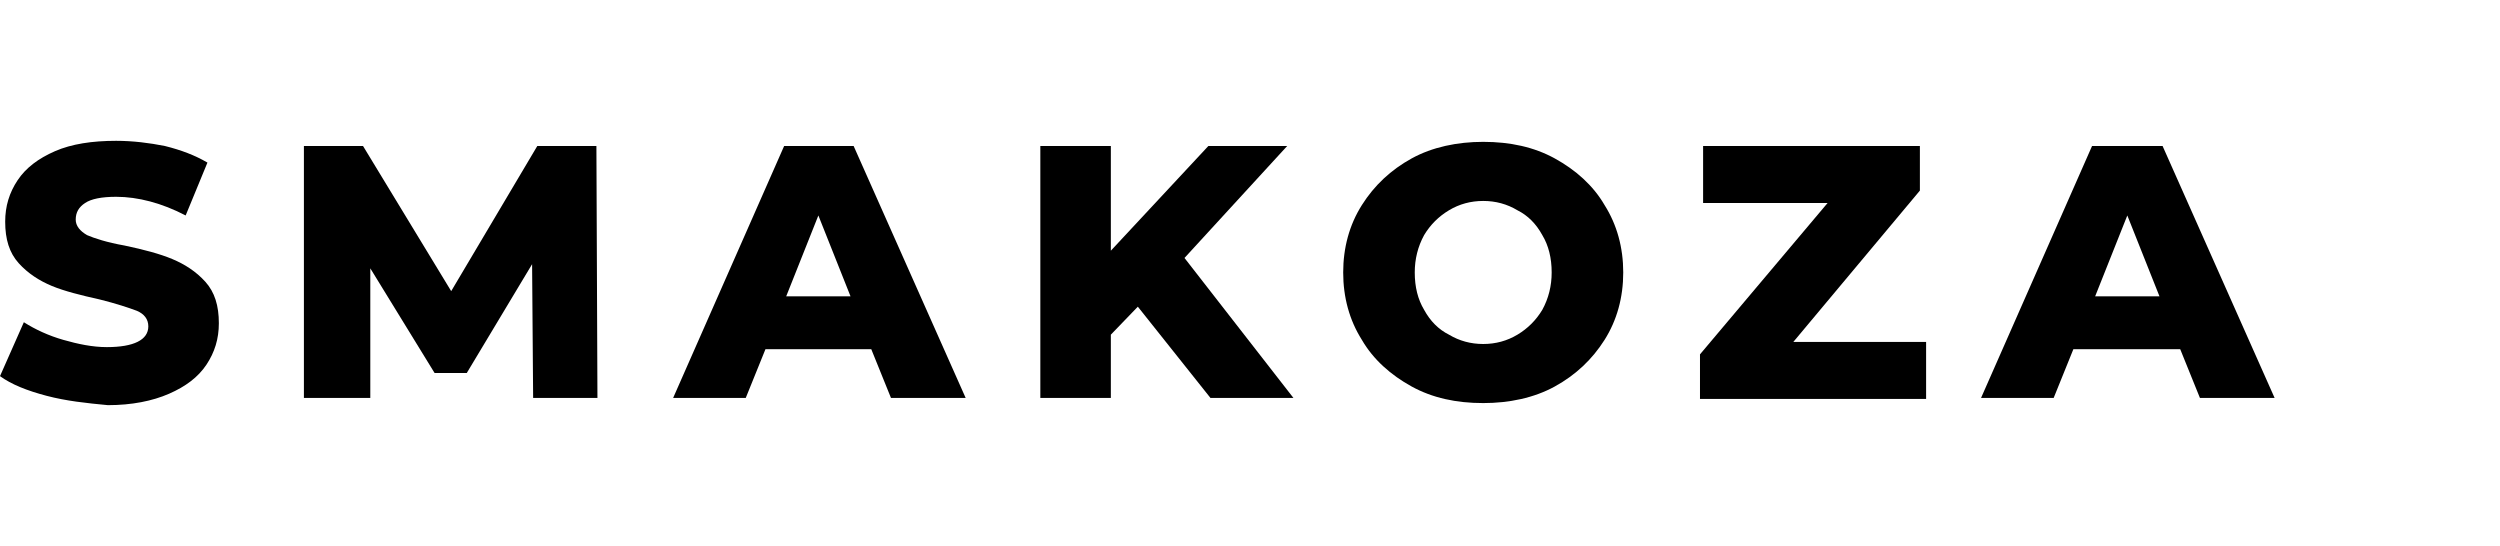 <svg width="174" height="38" viewBox="0 0 174 38" fill="none" xmlns="http://www.w3.org/2000/svg">
<path d="M3.249 27.55C1.877 27.189 0.794 26.756 0 26.179L1.66 22.427C2.454 22.932 3.393 23.365 4.404 23.654C5.414 23.942 6.425 24.159 7.436 24.159C9.313 24.159 10.323 23.654 10.323 22.716C10.323 22.211 10.034 21.85 9.529 21.633C8.952 21.417 8.085 21.128 6.93 20.84C5.631 20.551 4.476 20.262 3.61 19.902C2.743 19.541 1.949 19.036 1.299 18.315C0.65 17.593 0.361 16.655 0.361 15.429C0.361 14.347 0.65 13.408 1.227 12.543C1.805 11.677 2.671 11.028 3.826 10.523C4.981 10.018 6.425 9.801 8.085 9.801C9.24 9.801 10.395 9.945 11.478 10.162C12.633 10.45 13.572 10.811 14.438 11.316L12.922 14.996C11.262 14.13 9.601 13.697 8.085 13.697C7.075 13.697 6.353 13.841 5.92 14.13C5.486 14.418 5.27 14.78 5.27 15.285C5.27 15.717 5.559 16.078 6.064 16.367C6.569 16.583 7.436 16.872 8.663 17.088C10.034 17.377 11.117 17.666 11.984 18.026C12.85 18.387 13.644 18.892 14.294 19.613C14.943 20.335 15.232 21.273 15.232 22.499C15.232 23.581 14.943 24.519 14.366 25.385C13.788 26.251 12.922 26.9 11.767 27.405C10.612 27.91 9.168 28.199 7.508 28.199C5.992 28.055 4.62 27.91 3.249 27.55Z" fill="black"/>
<path d="M37.106 27.694L37.034 18.387L32.486 25.962H30.248L25.773 18.676V27.694H21.152V10.162H25.267L31.403 20.263L37.395 10.162H41.51L41.582 27.694H37.106Z" fill="black"/>
<path d="M60.64 24.303H53.276L51.905 27.694H46.851L54.576 10.162H59.413L67.209 27.694H62.011L60.64 24.303ZM59.196 20.623L56.958 14.996L54.72 20.623H59.196Z" fill="black"/>
<path d="M79.193 21.345L77.315 23.293V27.694H72.407V10.162H77.315V17.449L84.101 10.162H89.588L82.441 17.954L90.021 27.694H84.246L79.193 21.345Z" fill="black"/>
<path d="M98.251 26.9C96.807 26.107 95.58 25.024 94.786 23.654C93.919 22.283 93.486 20.695 93.486 18.964C93.486 17.233 93.919 15.645 94.786 14.274C95.652 12.903 96.807 11.821 98.251 11.027C99.694 10.234 101.427 9.873 103.232 9.873C105.109 9.873 106.769 10.234 108.213 11.027C109.657 11.821 110.884 12.903 111.678 14.274C112.544 15.645 112.977 17.233 112.977 18.964C112.977 20.695 112.544 22.283 111.678 23.654C110.812 25.024 109.657 26.107 108.213 26.9C106.769 27.694 105.036 28.054 103.232 28.054C101.355 28.054 99.694 27.694 98.251 26.9ZM105.614 23.293C106.336 22.86 106.913 22.283 107.346 21.561C107.78 20.768 107.996 19.902 107.996 18.964C107.996 17.954 107.78 17.088 107.346 16.366C106.913 15.573 106.336 14.996 105.614 14.635C104.892 14.202 104.098 13.986 103.232 13.986C102.366 13.986 101.571 14.202 100.849 14.635C100.127 15.068 99.55 15.645 99.117 16.366C98.684 17.16 98.467 18.026 98.467 18.964C98.467 19.974 98.684 20.84 99.117 21.561C99.55 22.355 100.127 22.932 100.849 23.293C101.571 23.726 102.366 23.942 103.232 23.942C104.098 23.942 104.892 23.726 105.614 23.293Z" fill="black"/>
<path d="M134.057 23.798V27.766H118.319V24.664L127.199 14.13H118.536V10.162H133.624V13.265L124.816 23.798H134.057Z" fill="black"/>
<path d="M151.743 24.303H144.307L142.936 27.694H137.882L145.607 10.162H150.516L158.312 27.694H153.114L151.743 24.303ZM150.299 20.623L148.061 14.996L145.823 20.623H150.299Z" fill="black"/>
</svg>

